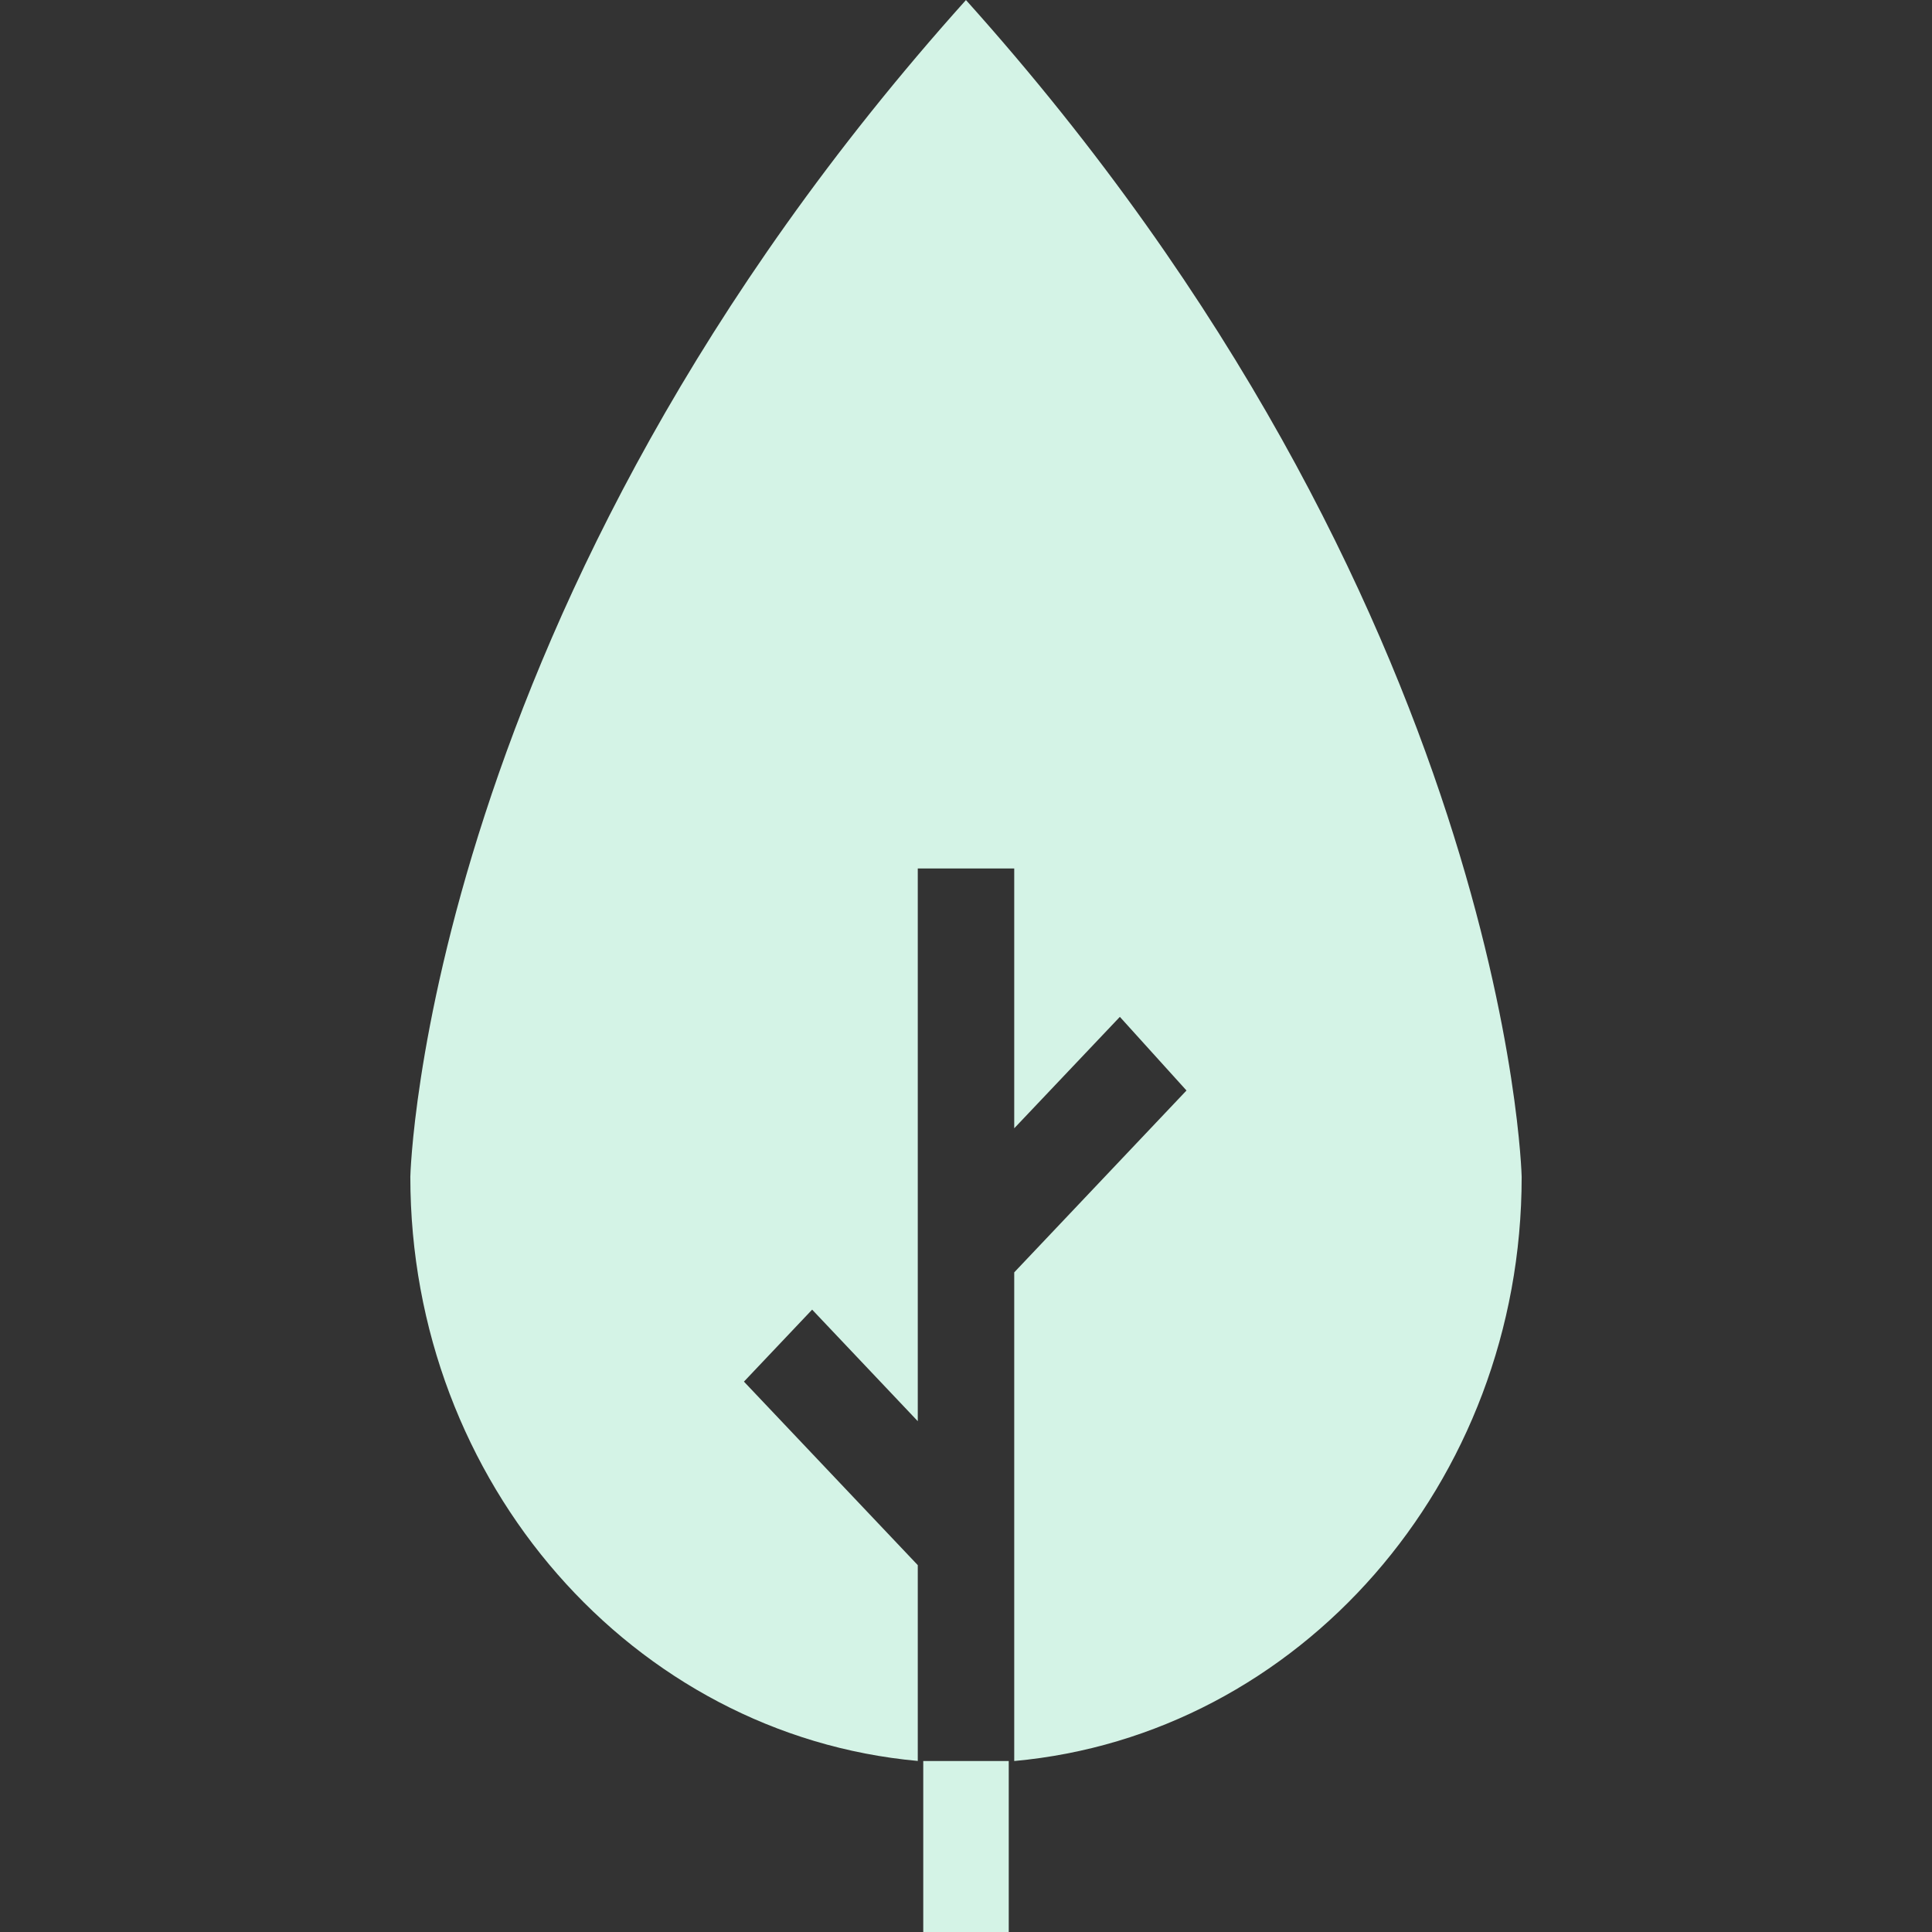 <svg width="80" height="80" viewBox="0 0 80 80" fill="none" xmlns="http://www.w3.org/2000/svg">
<rect x="0" y="0" width="80" height="80" fill="#333333" stroke="none"/>
<g clip-path="url(#clip0_9_2408)">
<path d="M41.77 72.92H38.23V80H41.77V72.92Z" fill="#D4F3E6"/>
<path d="M40 0C17.541 25.018 16.991 48.726 16.991 48.726C16.991 61.428 26.231 71.847 38.003 72.917V64.809L30.805 57.21L33.629 54.229L38.003 58.848V35.961H41.997V46.72L46.371 42.106L49.13 45.155L41.997 52.686V72.92C53.769 71.851 63.009 61.432 63.009 48.73C63.009 48.73 62.458 25.021 40 0.004" fill="#D4F3E6"/>
</g>
<defs>
<clipPath id="clip0_9_2408">
<rect width="80" height="80" fill="white"/>
</clipPath>
</defs>
</svg>
